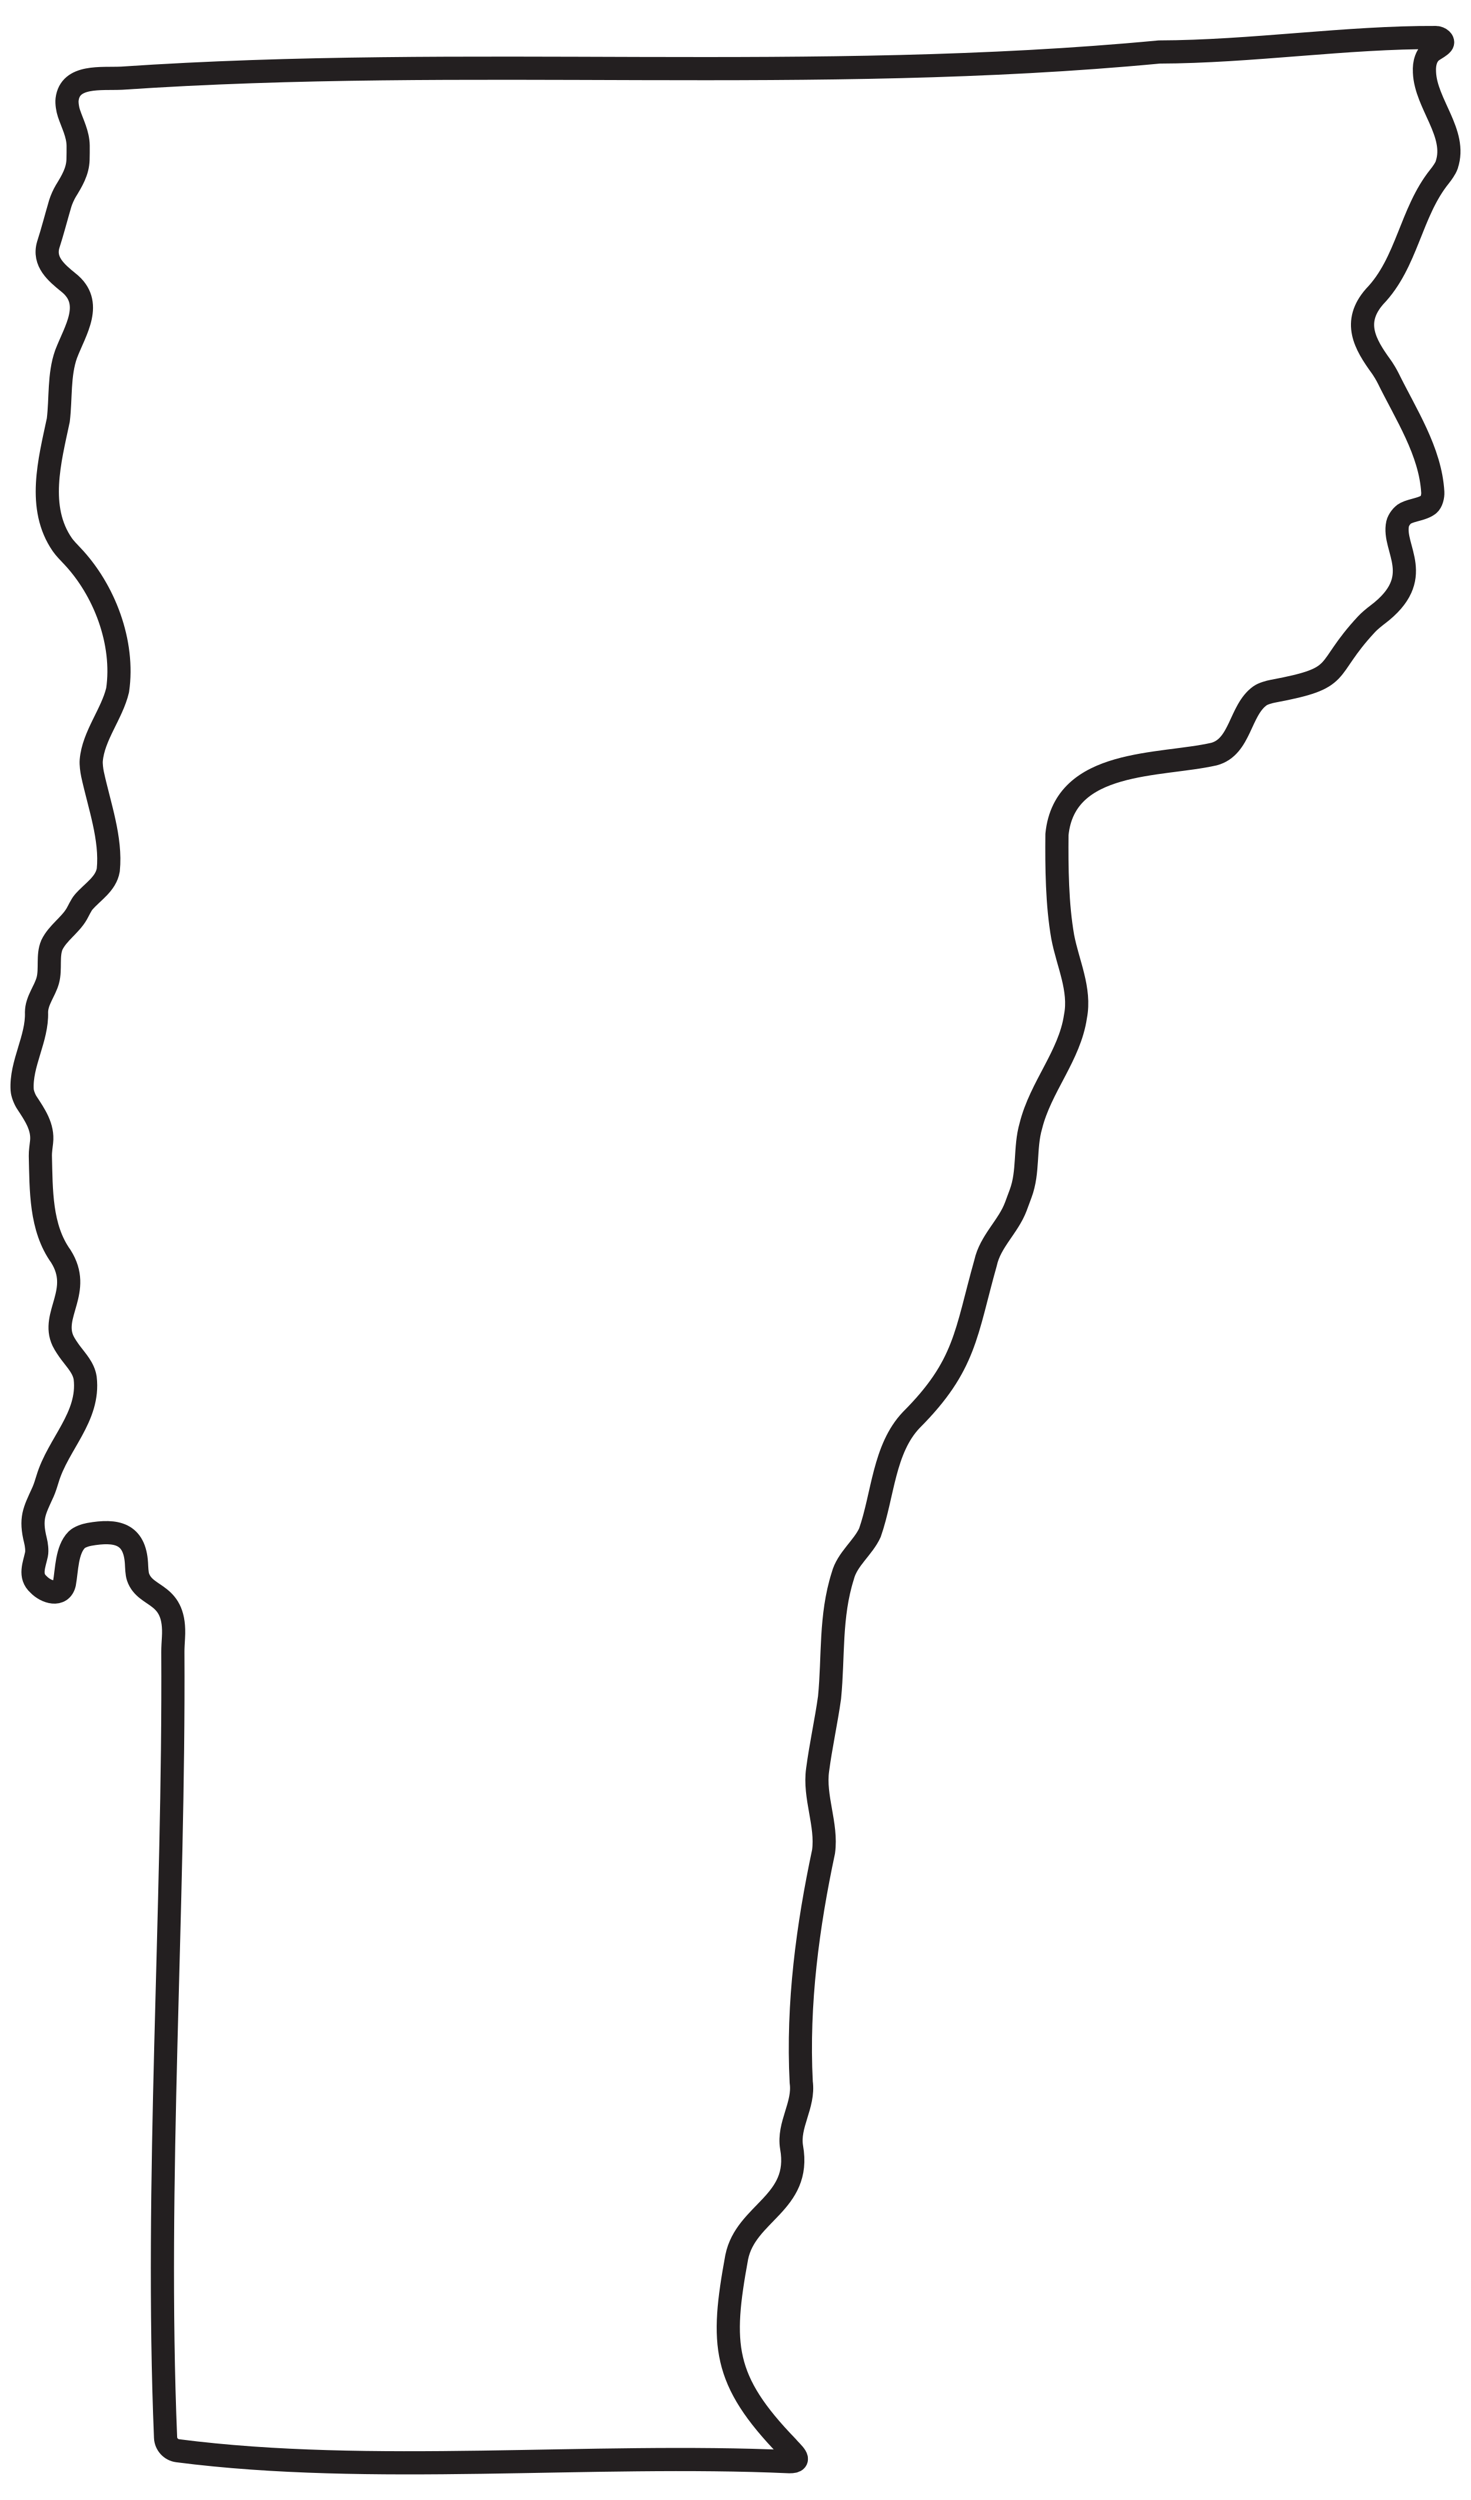 <?xml version="1.0" encoding="UTF-8"?><svg xmlns="http://www.w3.org/2000/svg" version="1.1" viewBox="0 0 634.69 1078.57"><defs><style>.cls-1{fill:none;stroke:#231f20;stroke-linecap:round;stroke-linejoin:round;stroke-width:10px;}</style></defs><g><g id="state_poly"><path class="cls-1" d="M624.22,71.09c4.6-13.57-9.1-26.32-9.61-39.95v-.18c-.21-3.52.72-7.48,3.9-9.37,1.11-.74,2.71-1.56,3.63-2.61,1.1-1.24-.92-2.78-2.58-2.79-38.37-.21-79.76,6.14-119.4,6.24-148.95,14.1-298.28,1.17-447.64,11.3-8.85.41-22.27-1.51-23.57,9.16-.2,1.64.23,4.31.76,5.88,1.56,4.68,3.95,9,4.01,14.09.02,1.66,0,4.32-.05,5.98-.14,5.14-2.65,9.26-5.28,13.56-.86,1.41-1.95,3.85-2.42,5.44-1.73,5.87-3.4,12.37-5.15,17.74-2.16,7.31,3.46,12.03,8.65,16.24,11.26,8.84,2.91,20.74-.97,30.98-3.16,8.92-2.21,19.03-3.35,28.43-3.69,17.46-9.3,37.82,1.76,53.77.94,1.36,2.79,3.31,3.94,4.5,14.29,14.89,22.87,37.85,19.9,58.2-2.41,10.22-10.49,19.72-11.38,30.33-.14,1.65.2,4.32.55,5.94,2.91,13.43,8.18,27.85,6.8,41.3-1.02,6.12-6.81,9.43-10.65,13.89-1.08,1.26-2.17,3.72-3,5.15-2.83,4.85-8.21,8.17-10.67,13.29-1.99,4.63-.45,10.36-1.77,15.29-1.29,4.74-4.83,8.68-4.88,13.79.41,11.27-6.88,22.25-6.19,33.46.1,1.65,1.09,4.11,2,5.5,3.45,5.25,7.11,10.51,6.38,16.99-.18,1.65-.57,4.27-.53,5.93.38,14.77-.02,31,8.83,43.37,9.47,14.95-4.41,25.2.96,36.54.71,1.5,2.23,3.72,3.22,5.05,2.56,3.44,5.68,6.6,6.33,10.98,1.97,16.73-11.73,28.41-16.23,43.47-.47,1.59-1.28,4.14-1.96,5.64-3.83,8.38-5.64,11.33-3.24,21.02.4,1.61.76,4.25.42,5.87-.96,4.59-3.24,9.33.89,13,3.19,3.37,9.8,5.47,11.16-.41,1.06-5.75.91-14.45,5.32-18.87,1.17-1.17,3.74-2.02,5.37-2.31,11.8-2.09,19.62-.39,20.4,12.48.1,1.65.14,4.36.68,5.93,3.28,9.51,16.53,6.13,15.28,26.22-.1,1.65-.27,4.33-.26,5.99.62,112.04-7.68,228.73-3.15,338.98.12,2.91,2.32,5.33,5.21,5.7,83.38,10.75,178.26.89,263.97,4.73,6.36.07.94-4.04-.92-6.37-27.99-28.92-28.74-44.19-21.82-81.87,3.93-19.3,27.99-23.19,23.68-47.32-1.66-9.74,5.52-18.26,4.15-28.13-1.75-34.07,2.88-67.7,9.63-99.47,1.61-11.63-4.23-23.64-2.55-35.37,1.37-10.34,3.71-20.88,5.14-31.12,1.74-17.78.16-34.94,5.72-52.5,1.86-7.2,8.79-12.17,11.71-18.64,5.68-16.32,5.94-36.1,17.85-48.61,23.48-23.51,23.47-37.36,32.04-67.77,2.03-9.29,9.77-15.58,13.04-24.24.59-1.55,1.5-4.06,2.08-5.61,3.55-9.48,1.65-19.64,4.42-29.24,4.21-16.86,16.75-30.23,19.24-47.17,2.31-11.72-3.37-23.05-5.5-34.4-2.45-14.01-2.62-29.97-2.48-44.16,3.31-32.67,44.35-29.35,67.75-34.65,11.5-3.06,11.08-18.83,19.82-25.12,1.35-.97,3.94-1.69,5.57-2,31.65-5.89,21.24-8.36,40.56-29.04,1.13-1.21,3.19-2.91,4.52-3.91,21.42-16.08,6.36-28.57,8.78-39.32.36-1.62,2-3.81,3.49-4.53,3.13-1.53,7.21-1.69,9.87-3.73,1.31-1.01,1.9-3.65,1.8-5.3-1-17.55-11.56-33.55-19.22-49.14-.73-1.49-2.1-3.78-3.07-5.12-6.97-9.61-12.5-19.14-2.8-30.19,14.11-14.63,15.48-36.2,27.98-51.75,1.04-1.29,2.61-3.46,3.14-5.03Z"/></g></g></svg>
